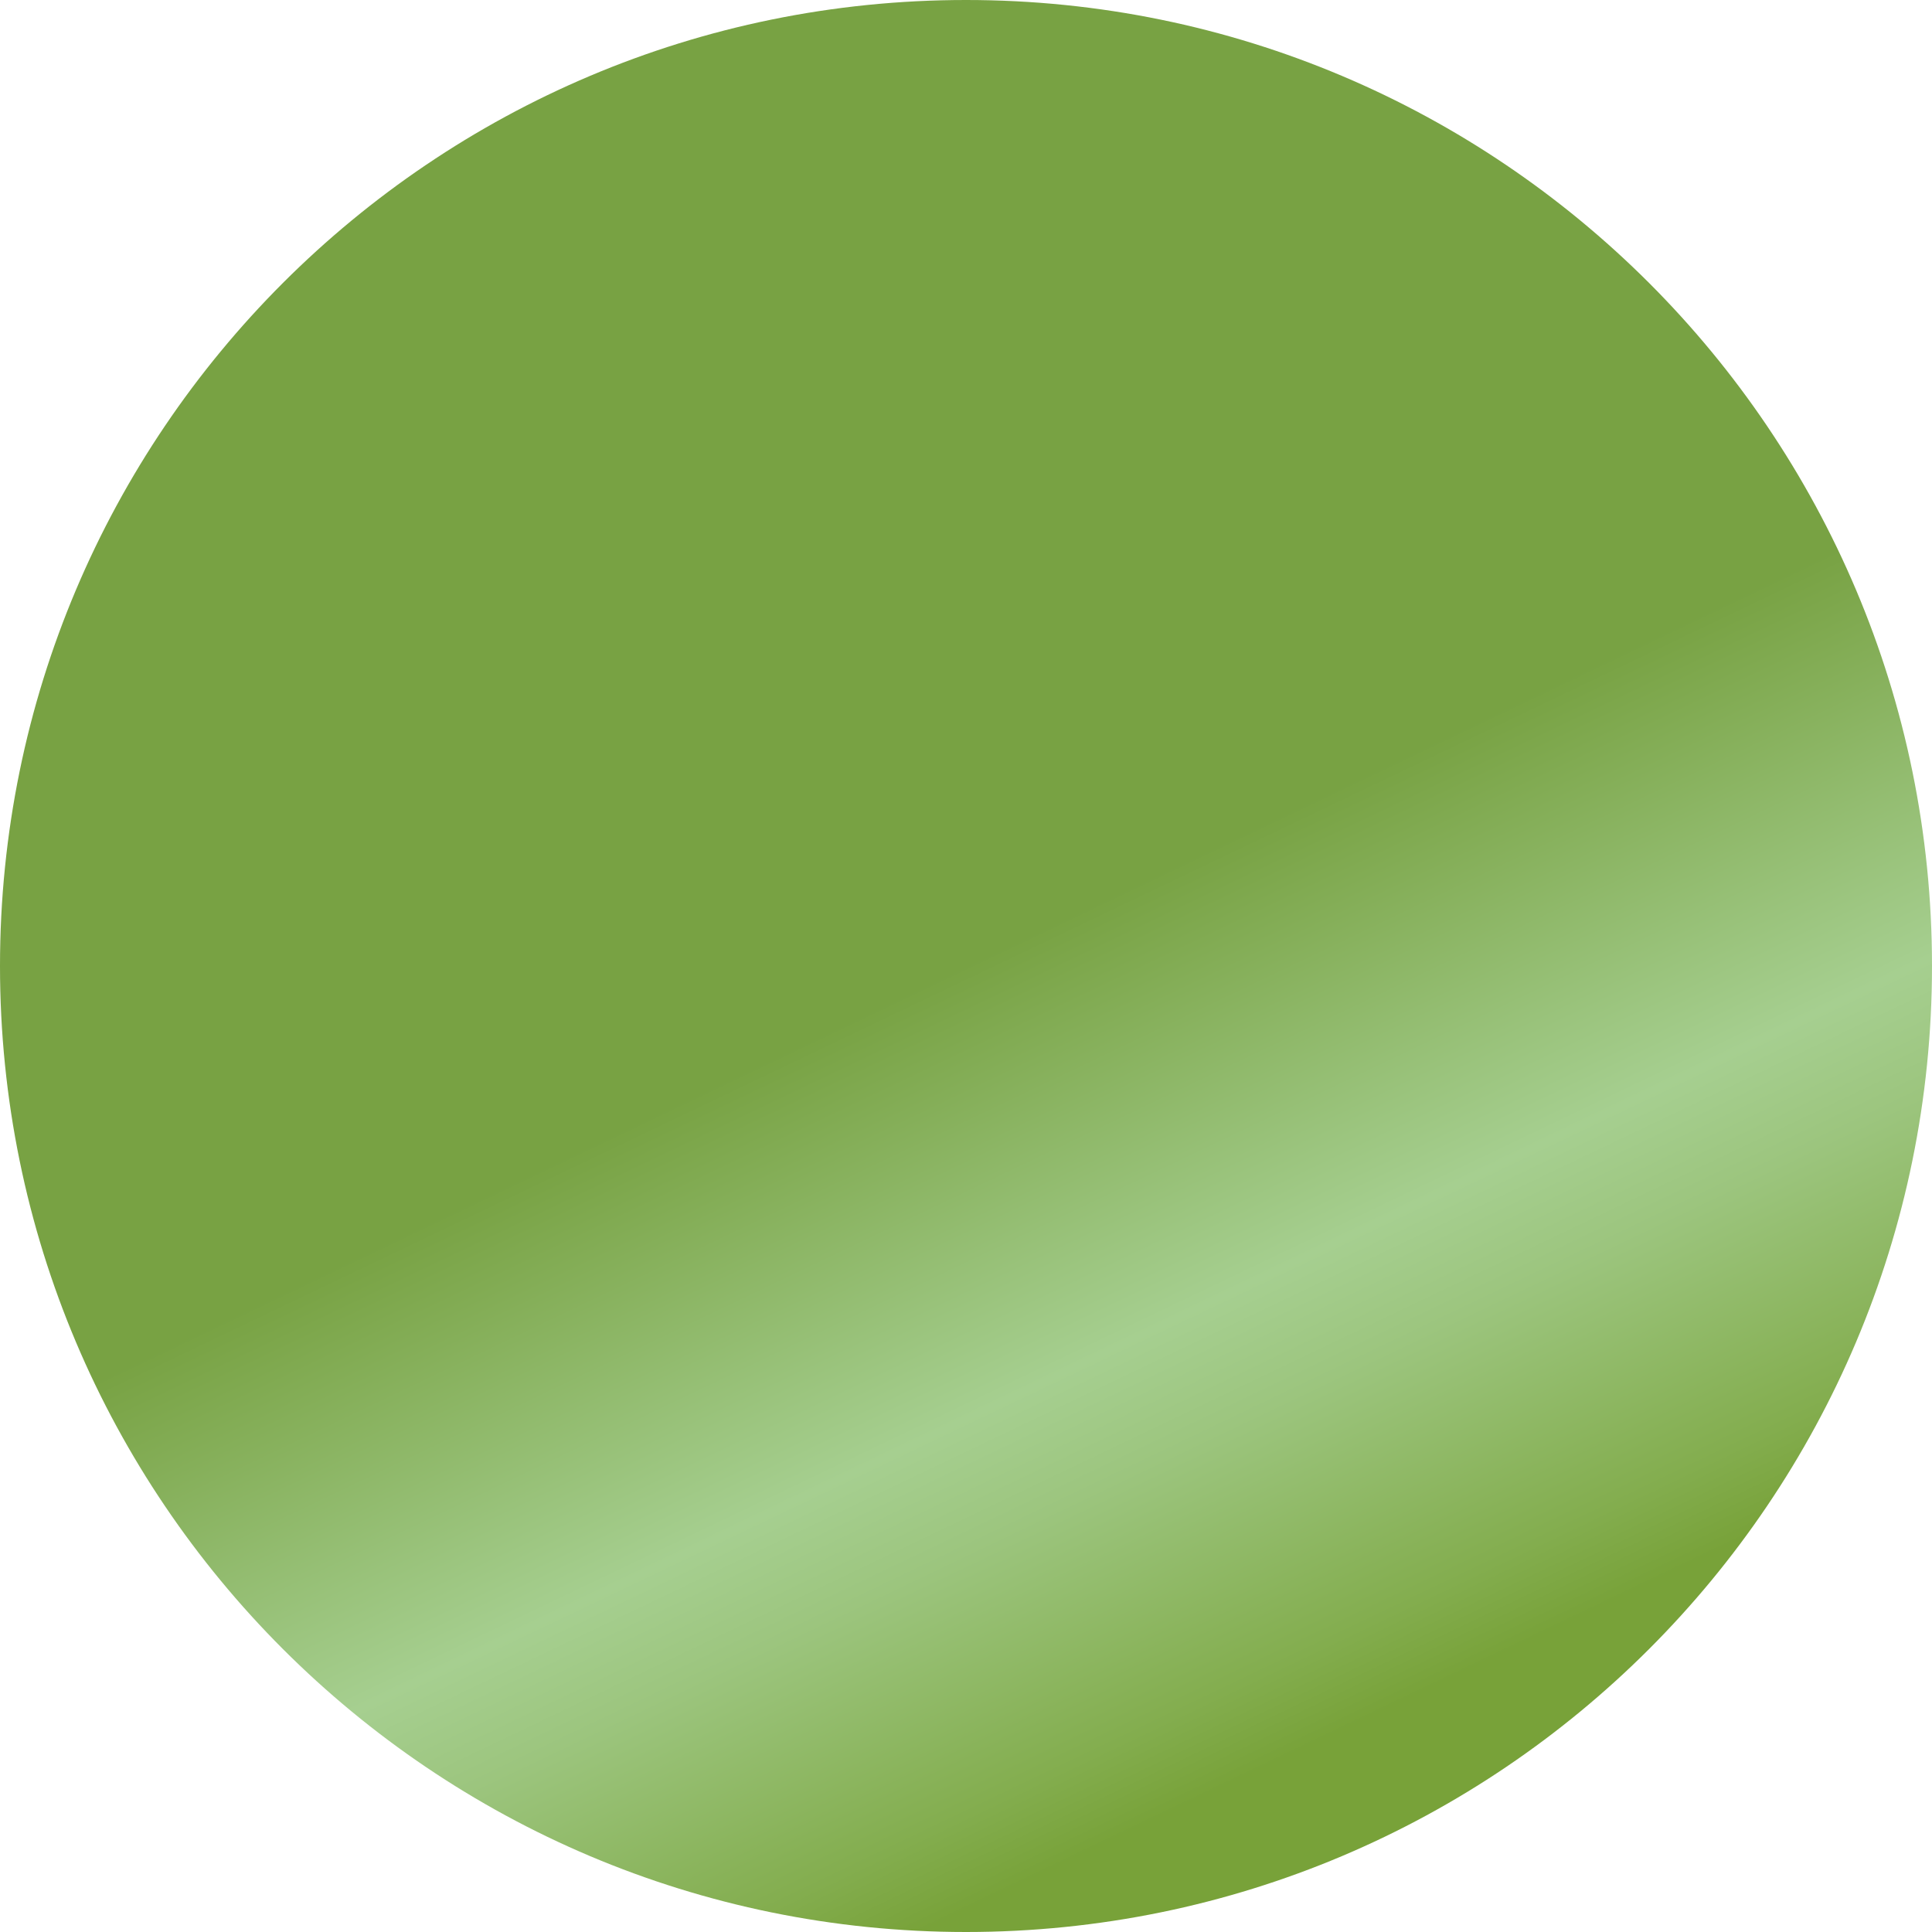 <svg width="100" height="100" viewBox="0 0 100 100" fill="none" xmlns="http://www.w3.org/2000/svg">
<path d="M50 100C77.614 100 100 77.614 100 50C100 22.386 77.614 0 50 0C22.386 0 0 22.386 0 50C0 77.614 22.386 100 50 100Z" fill="url(#paint0_linear_104_198)"/>
<defs>
<linearGradient id="paint0_linear_104_198" x1="39.7" y1="28.44" x2="77.77" y2="108.1" gradientUnits="userSpaceOnUse">
<stop offset="0.27" stop-color="#78A243"/>
<stop offset="0.51" stop-color="#A6CF90"/>
<stop offset="0.58" stop-color="#9CC57E"/>
<stop offset="0.72" stop-color="#83AD4E"/>
<stop offset="0.77" stop-color="#78A239"/>
</linearGradient>
</defs>
</svg>
